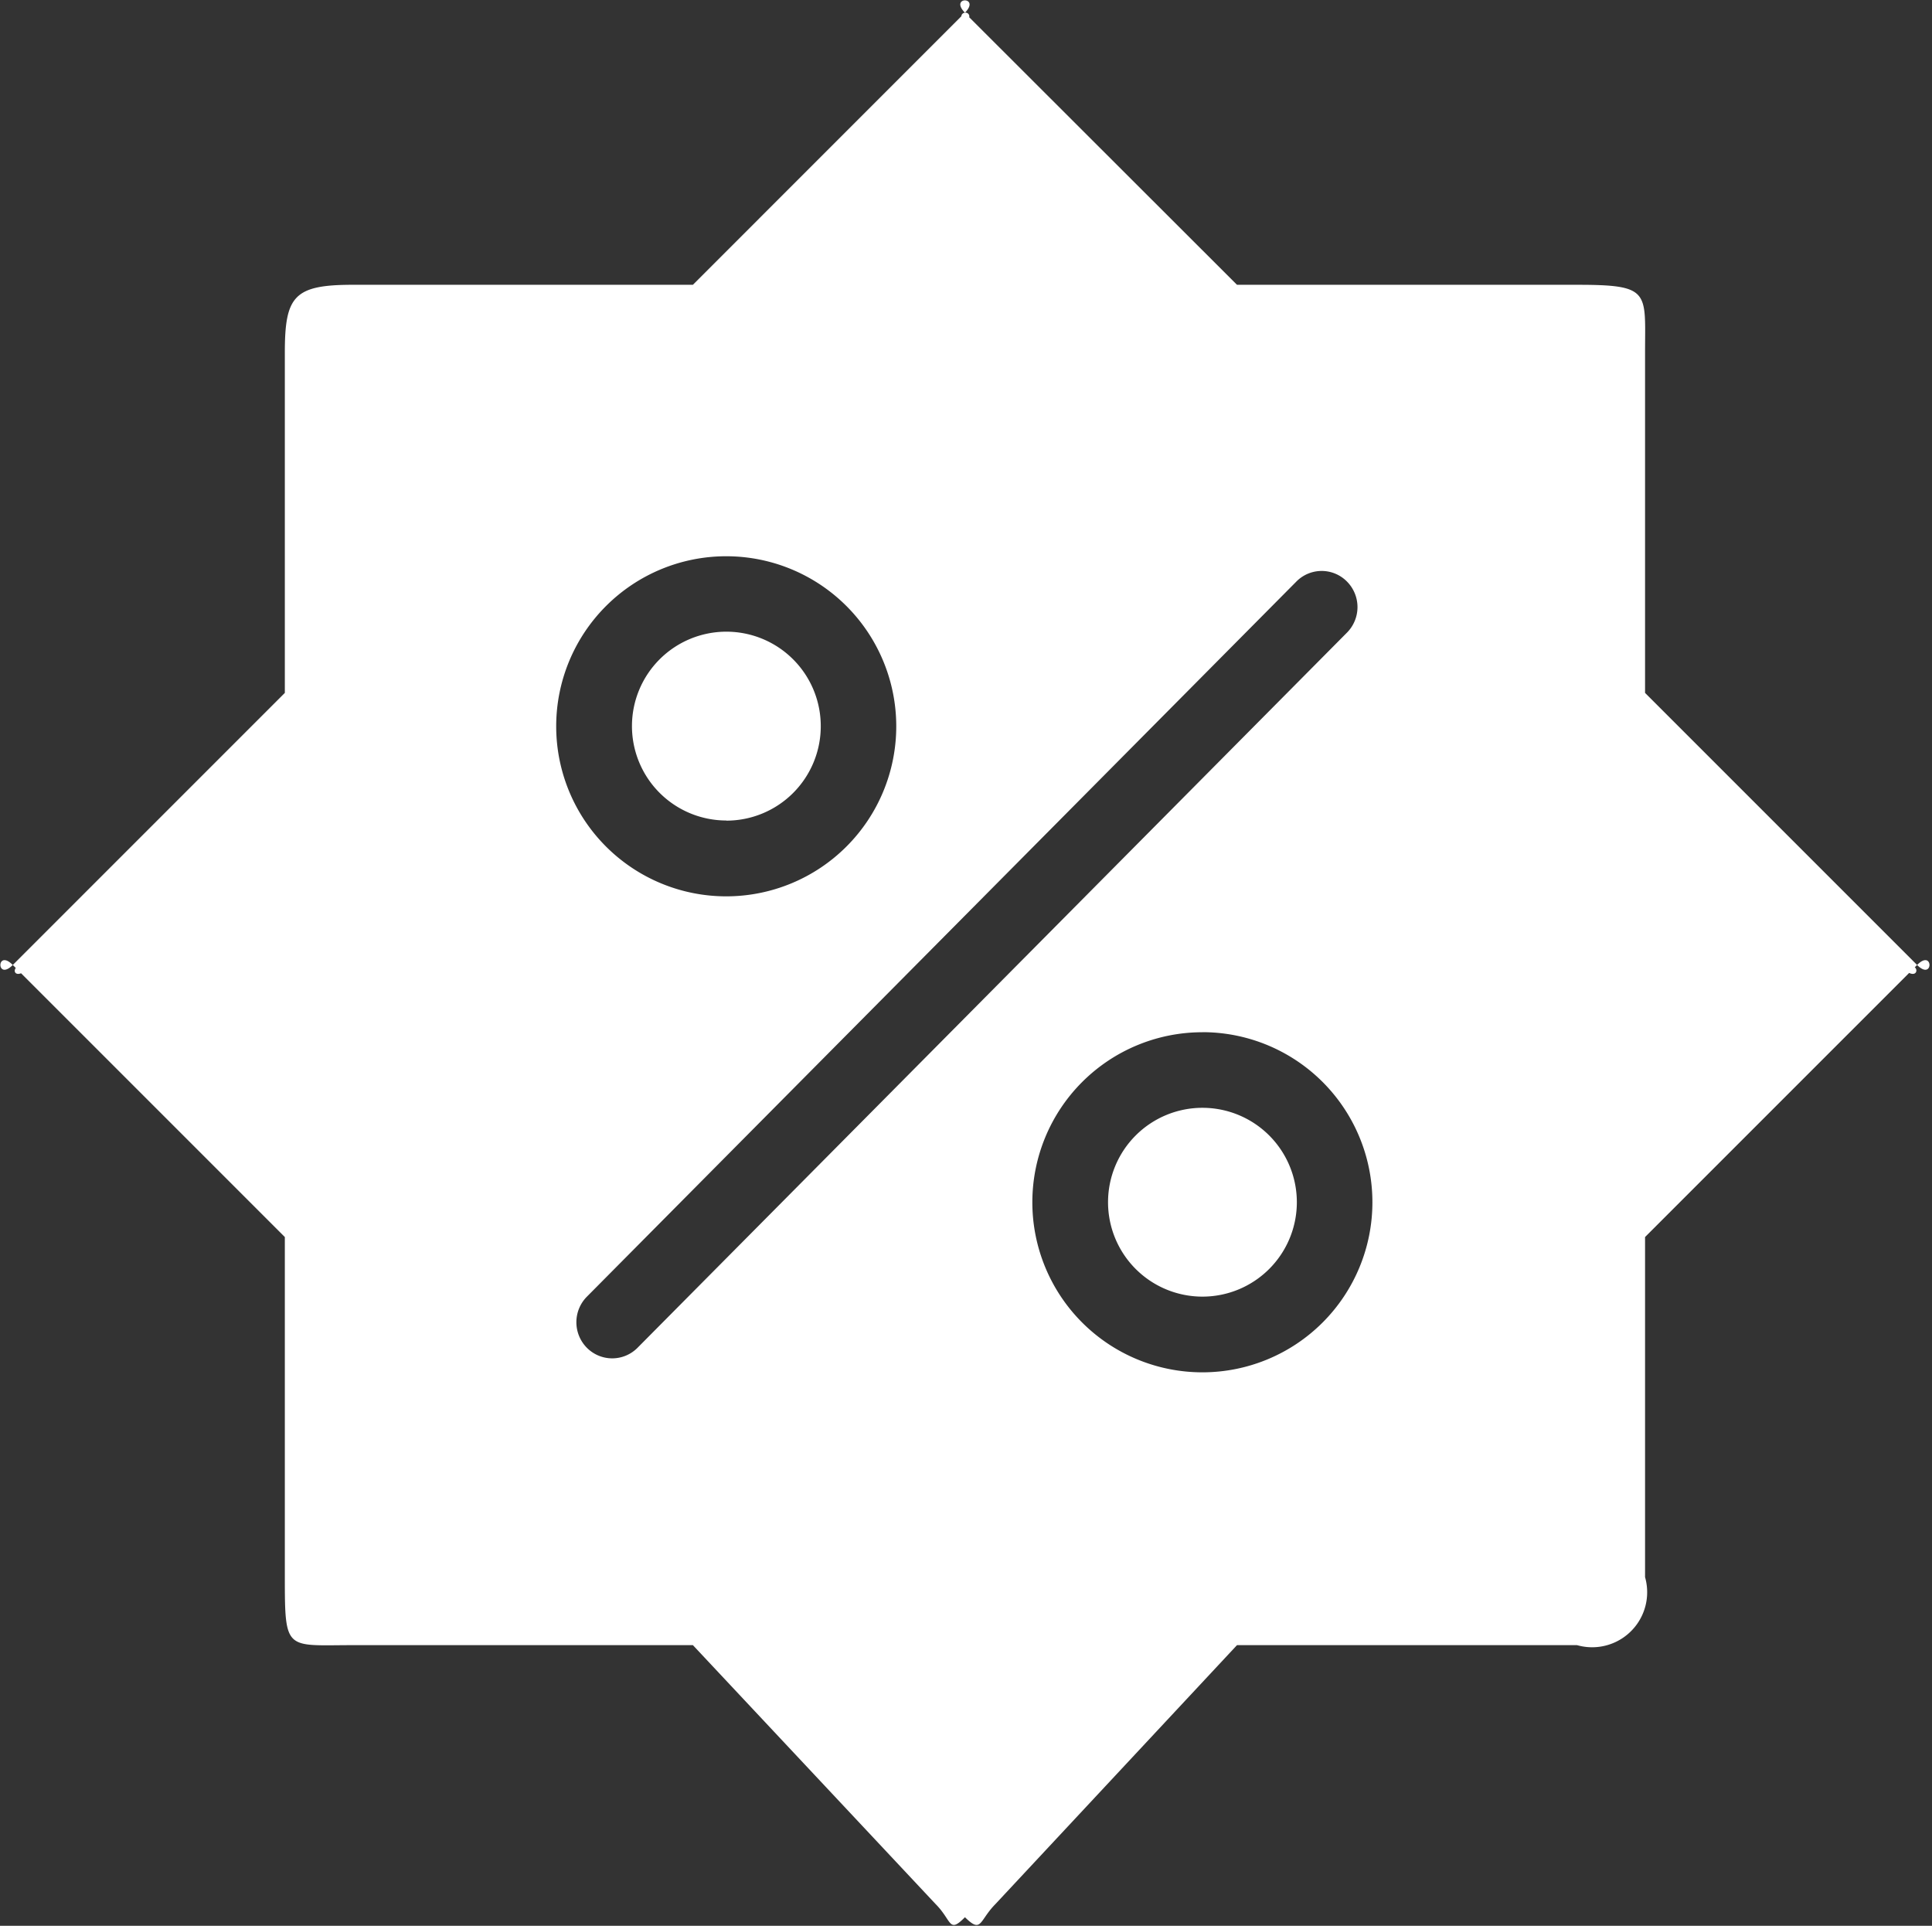 <svg xmlns="http://www.w3.org/2000/svg" width="28.407" height="28.313" viewBox="0 0 28.407 28.313">
  <rect x="0" y="0" width="28.407" height="28.313" fill="#333333" stroke="none"/>
<defs>
    <style>
      .cls-1 {
        fill: #fff;
        fill-rule: evenodd;
      }
    </style>
  </defs>
  <path class="cls-1" d="M336,30C336.242,29.755,336.243,30.244,336,30Zm-0.117.117L332,34v5a0.809,0.809,0,0,1-1,1h-5l-3.552,3.807c-0.242.245-.2,0.438-0.448,0.193-0.242.245-.188,0.051-0.431-0.193L318,40h-5c-0.986,0-1,.1-1-1V34l-3.878-3.878c-0.087.033-.113-0.032-0.078-0.078L308,30l4-4V21c0-.834.134-1,1-1h5l3.947-3.948A0.056,0.056,0,0,1,322,16c-0.237-.242.236-0.242,0,0a0.055,0.055,0,0,1,.063.067L326,20h5c1.087,0,1,.1,1,1v5l4,4-0.034.034C336.015,30.075,335.986,30.166,335.883,30.117ZM318.49,23.991a2.5,2.5,0,1,0,2.5,2.5A2.5,2.5,0,0,0,318.49,23.991Zm9.127,0.372a0.522,0.522,0,0,0-.744,0L316.441,34.877a0.534,0.534,0,0,0,0,.751,0.524,0.524,0,0,0,.745,0l10.431-10.514A0.533,0.533,0,0,0,327.617,24.363Zm-2.126,6.626a2.5,2.5,0,1,0,2.5,2.5A2.5,2.5,0,0,0,325.491,30.988Zm0,3.887a1.388,1.388,0,1,1,1.389-1.388A1.388,1.388,0,0,1,325.491,34.876Zm-7-7a1.388,1.388,0,1,1,1.389-1.388A1.388,1.388,0,0,1,318.49,27.878ZM308,30C307.757,30.244,307.757,29.755,308,30Z" transform="translate(-307.812 -15.813)"/>
</svg>
